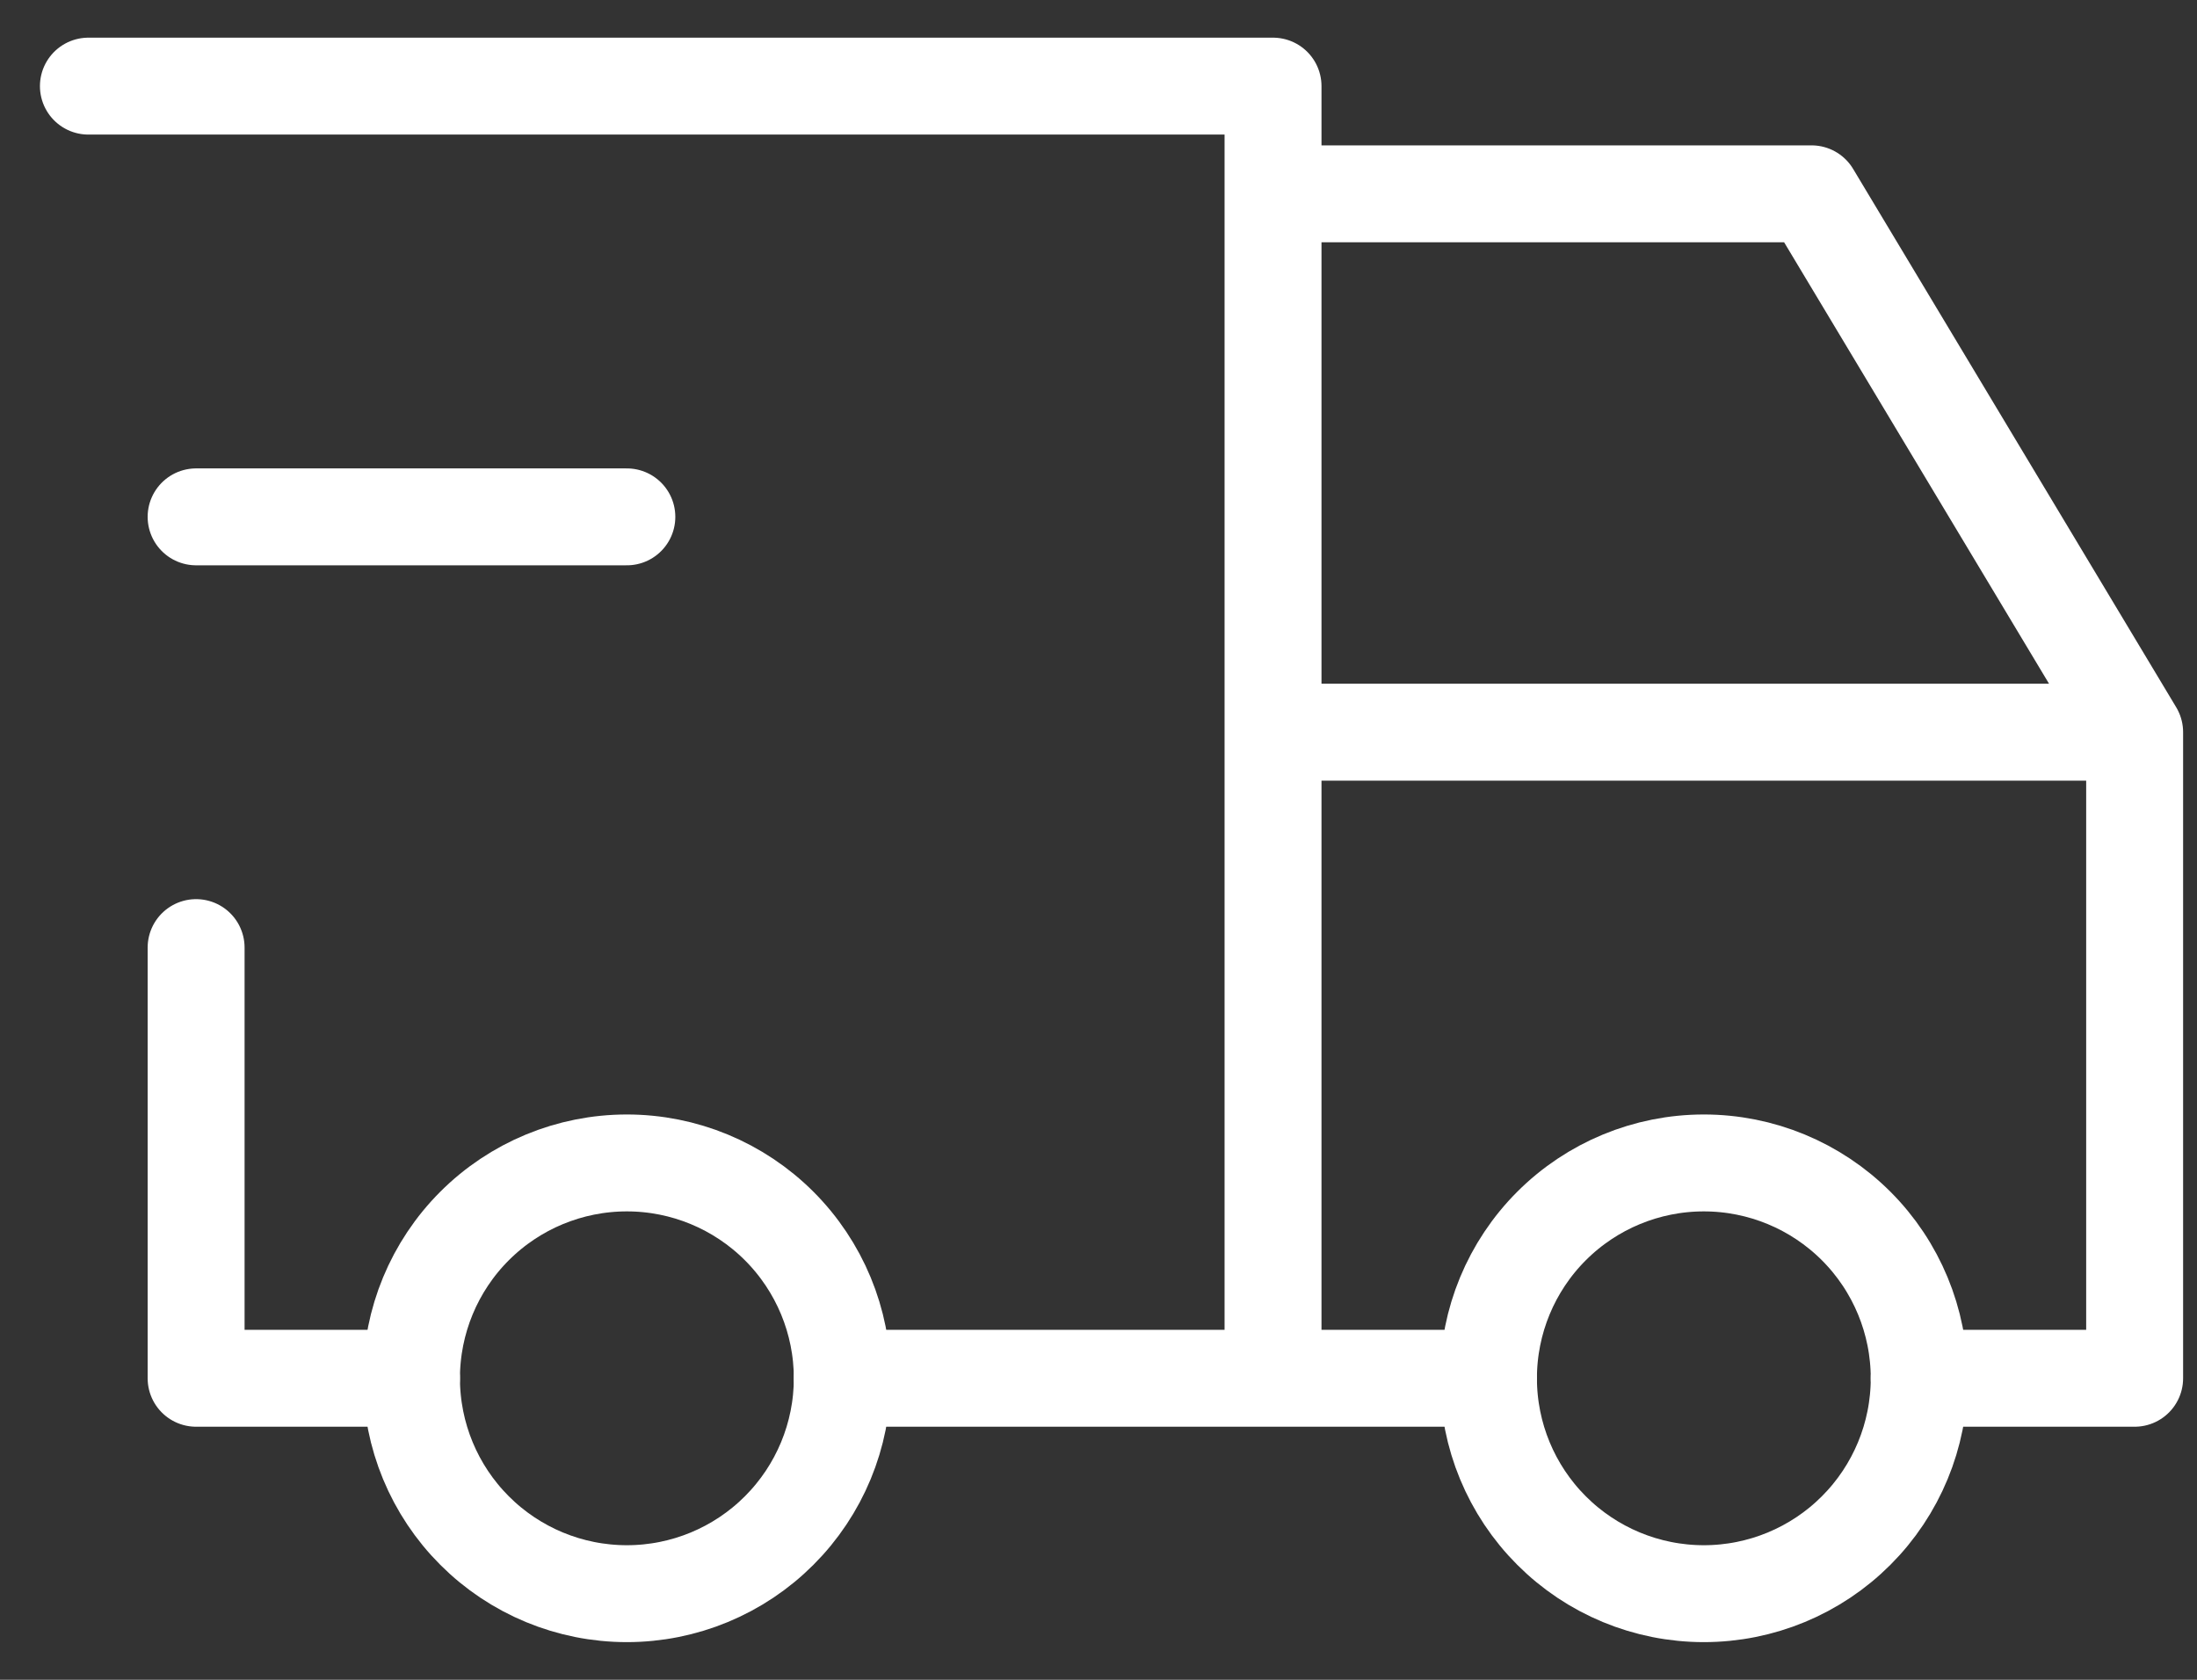 <svg xmlns="http://www.w3.org/2000/svg" fill="none" viewBox="0 0 34 26" height="26" width="34">
<rect x="0" y="0" width="34" height="26" fill="#333333" stroke="none"/>
<path stroke-linejoin="round" stroke-linecap="round" stroke-width="1.5" stroke="white" d="M6.368 21.333C6.368 22.217 6.719 23.065 7.344 23.69C7.969 24.316 8.817 24.667 9.701 24.667C10.585 24.667 11.433 24.316 12.058 23.69C12.683 23.065 13.035 22.217 13.035 21.333C13.035 20.449 12.683 19.601 12.058 18.976C11.433 18.351 10.585 18 9.701 18C8.817 18 7.969 18.351 7.344 18.976C6.719 19.601 6.368 20.449 6.368 21.333ZM23.035 21.333C23.035 22.217 23.386 23.065 24.011 23.69C24.636 24.316 25.484 24.667 26.368 24.667C27.252 24.667 28.1 24.316 28.725 23.69C29.35 23.065 29.701 22.217 29.701 21.333C29.701 20.449 29.35 19.601 28.725 18.976C28.1 18.351 27.252 18 26.368 18C25.484 18 24.636 18.351 24.011 18.976C23.386 19.601 23.035 20.449 23.035 21.333Z"></path>
<path stroke-linejoin="round" stroke-linecap="round" stroke-width="1.5" stroke="white" d="M6.368 21.333H3.035V14.667M1.368 1.333H19.701V21.333M13.035 21.333H23.035M29.701 21.333H33.035V11.333M33.035 11.333H19.701M33.035 11.333L28.035 3H19.701M3.035 8H9.701"></path>
</svg>
